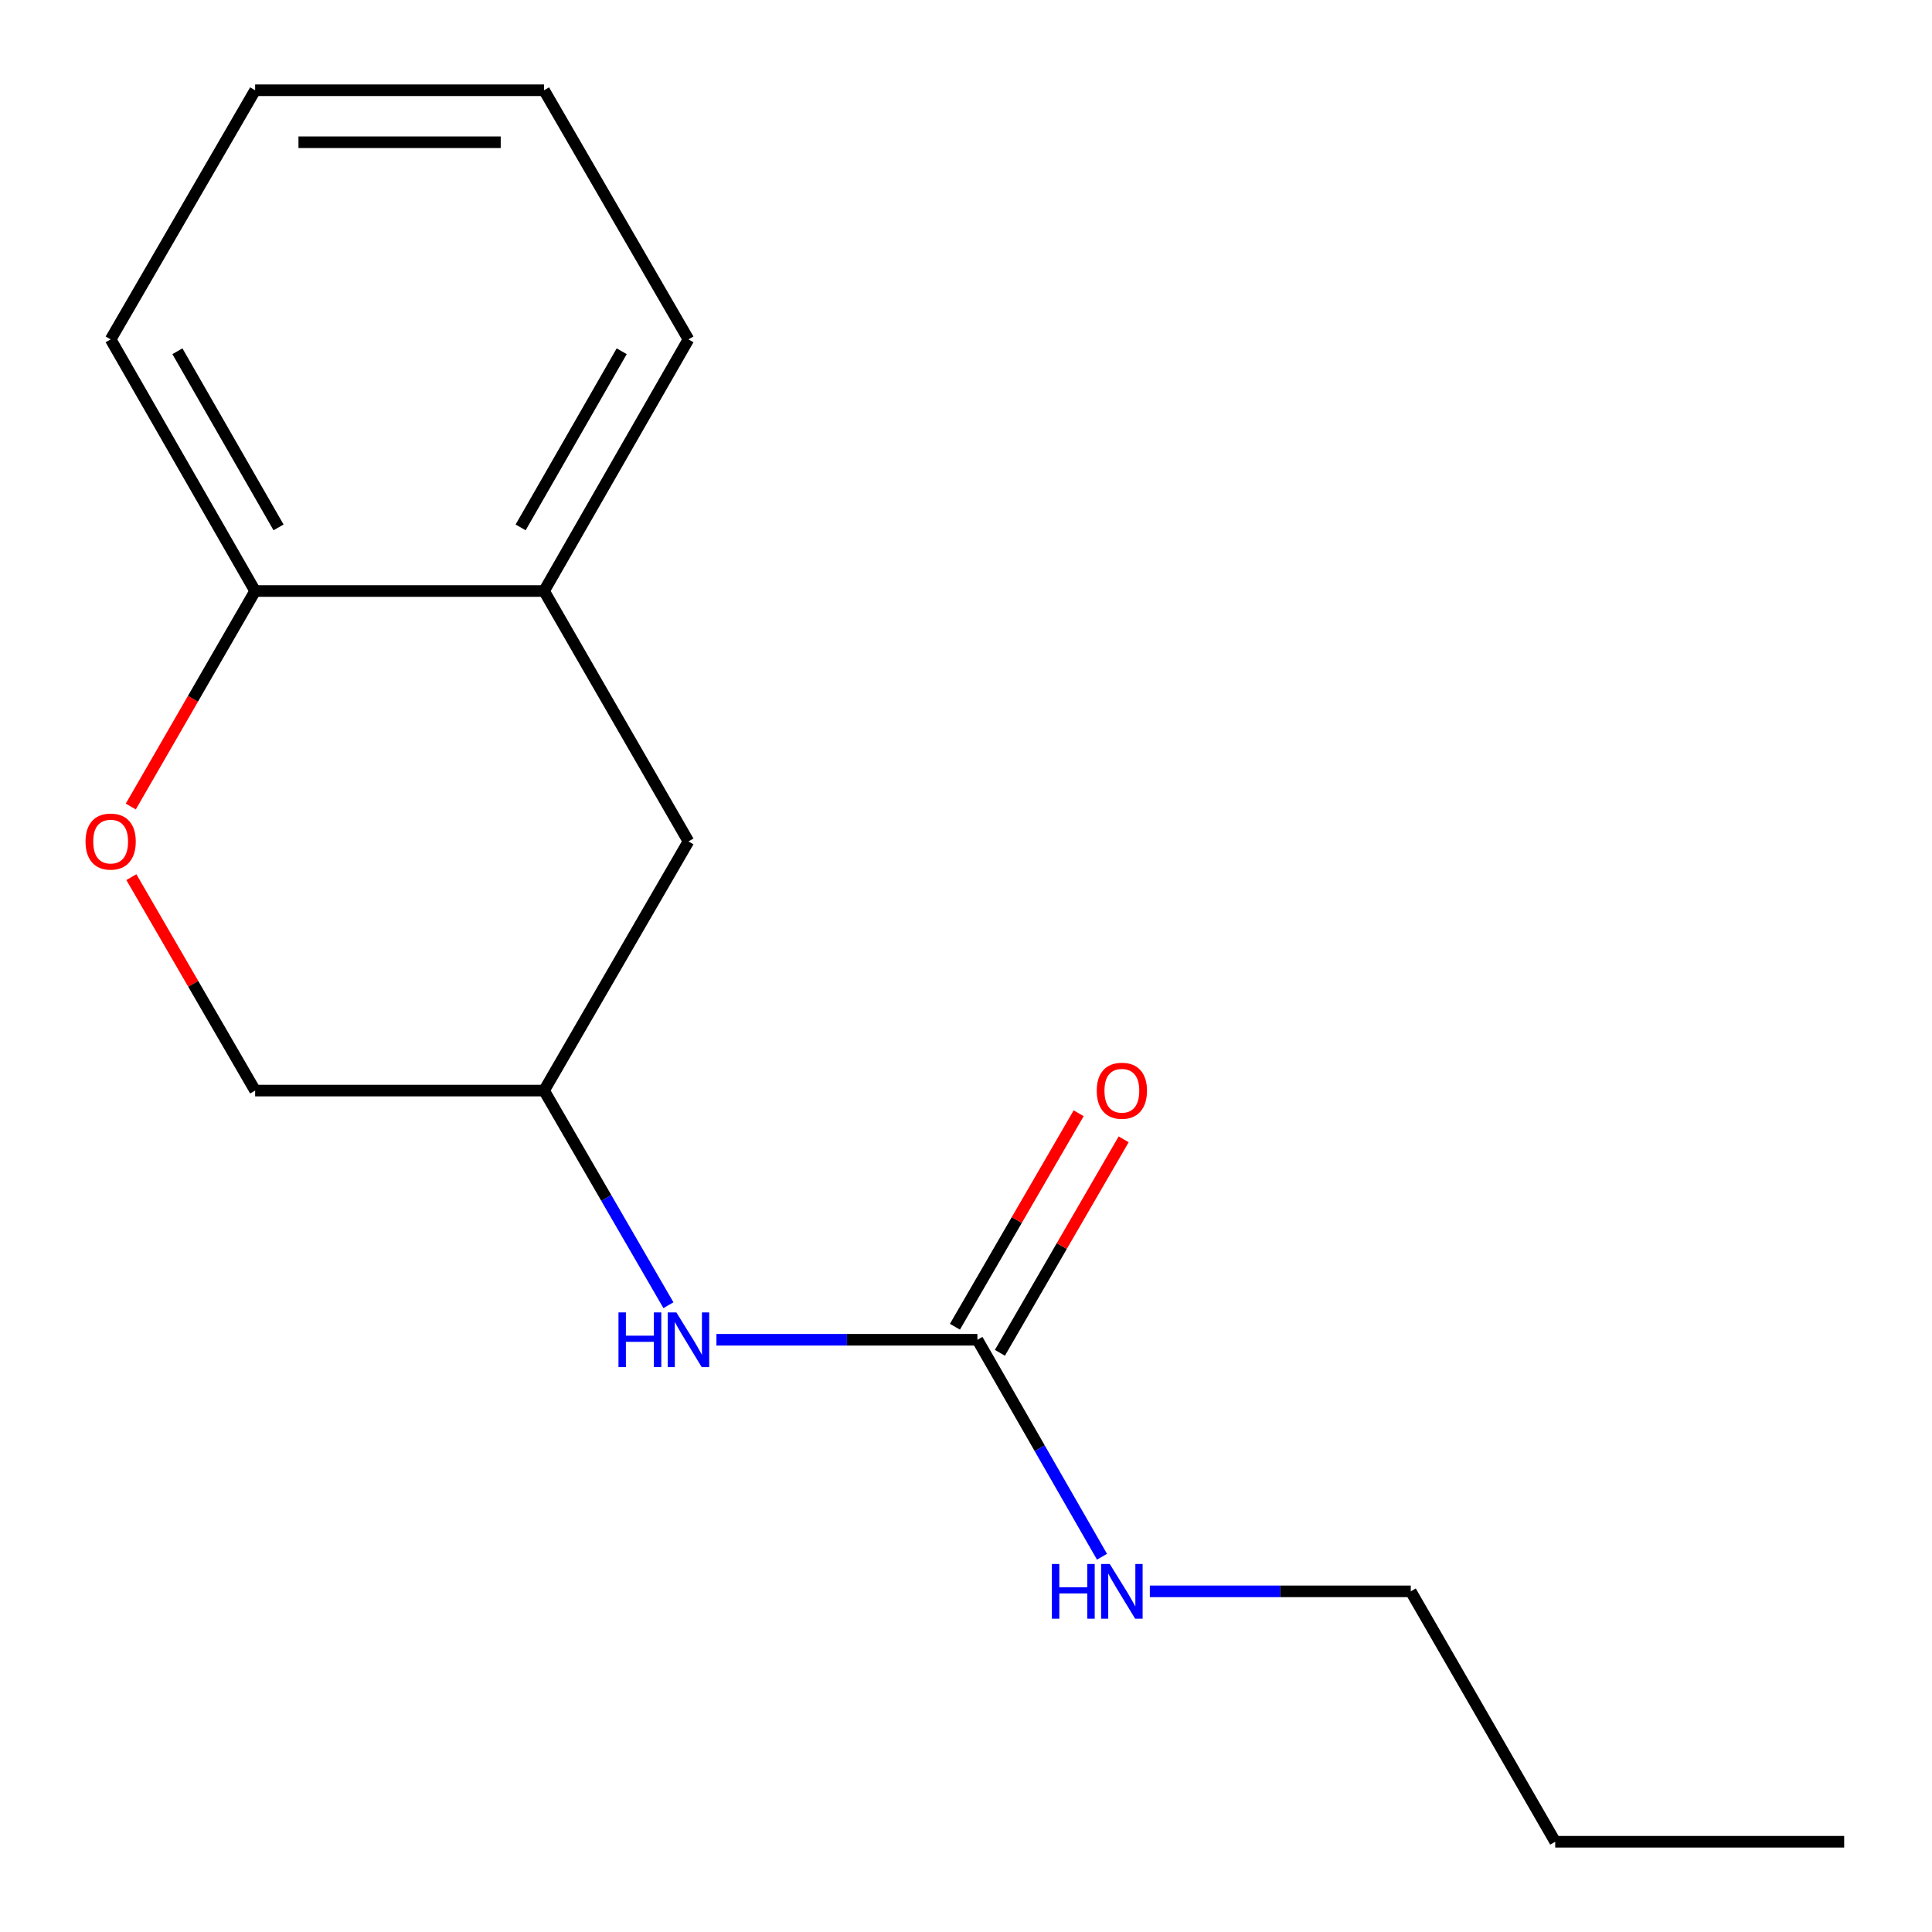 <?xml version='1.0' encoding='iso-8859-1'?>
<svg version='1.1' baseProfile='full'
              xmlns='http://www.w3.org/2000/svg'
                      xmlns:rdkit='http://www.rdkit.org/xml'
                      xmlns:xlink='http://www.w3.org/1999/xlink'
                  xml:space='preserve'
width='1000px' height='1000px' viewBox='0 0 1000 1000'>
<!-- END OF HEADER -->
<rect style='opacity:1.0;fill:#FFFFFF;stroke:none' width='1000' height='1000' x='0' y='0'> </rect>
<path class='bond-1' d='M 505.909,693.46 L 438.366,693.46' style='fill:none;fill-rule:evenodd;stroke:#000000;stroke-width:6px;stroke-linecap:butt;stroke-linejoin:miter;stroke-opacity:1' />
<path class='bond-1' d='M 438.366,693.46 L 370.823,693.46' style='fill:none;fill-rule:evenodd;stroke:#0000FF;stroke-width:6px;stroke-linecap:butt;stroke-linejoin:miter;stroke-opacity:1' />
<path class='bond-5' d='M 517.55,700.209 L 549.575,644.963' style='fill:none;fill-rule:evenodd;stroke:#000000;stroke-width:6px;stroke-linecap:butt;stroke-linejoin:miter;stroke-opacity:1' />
<path class='bond-5' d='M 549.575,644.963 L 581.601,589.717' style='fill:none;fill-rule:evenodd;stroke:#FF0000;stroke-width:6px;stroke-linecap:butt;stroke-linejoin:miter;stroke-opacity:1' />
<path class='bond-5' d='M 494.268,686.712 L 526.293,631.466' style='fill:none;fill-rule:evenodd;stroke:#000000;stroke-width:6px;stroke-linecap:butt;stroke-linejoin:miter;stroke-opacity:1' />
<path class='bond-5' d='M 526.293,631.466 L 558.319,576.221' style='fill:none;fill-rule:evenodd;stroke:#FF0000;stroke-width:6px;stroke-linecap:butt;stroke-linejoin:miter;stroke-opacity:1' />
<path class='bond-7' d='M 505.909,693.46 L 538.15,749.613' style='fill:none;fill-rule:evenodd;stroke:#000000;stroke-width:6px;stroke-linecap:butt;stroke-linejoin:miter;stroke-opacity:1' />
<path class='bond-7' d='M 538.15,749.613 L 570.391,805.766' style='fill:none;fill-rule:evenodd;stroke:#0000FF;stroke-width:6px;stroke-linecap:butt;stroke-linejoin:miter;stroke-opacity:1' />
<path class='bond-0' d='M 67.992,454.005 L 100.024,509.243' style='fill:none;fill-rule:evenodd;stroke:#FF0000;stroke-width:6px;stroke-linecap:butt;stroke-linejoin:miter;stroke-opacity:1' />
<path class='bond-0' d='M 100.024,509.243 L 132.055,564.482' style='fill:none;fill-rule:evenodd;stroke:#000000;stroke-width:6px;stroke-linecap:butt;stroke-linejoin:miter;stroke-opacity:1' />
<path class='bond-3' d='M 67.693,417.457 L 99.874,361.685' style='fill:none;fill-rule:evenodd;stroke:#FF0000;stroke-width:6px;stroke-linecap:butt;stroke-linejoin:miter;stroke-opacity:1' />
<path class='bond-3' d='M 99.874,361.685 L 132.055,305.912' style='fill:none;fill-rule:evenodd;stroke:#000000;stroke-width:6px;stroke-linecap:butt;stroke-linejoin:miter;stroke-opacity:1' />
<path class='bond-6' d='M 345.979,675.574 L 313.792,620.028' style='fill:none;fill-rule:evenodd;stroke:#0000FF;stroke-width:6px;stroke-linecap:butt;stroke-linejoin:miter;stroke-opacity:1' />
<path class='bond-6' d='M 313.792,620.028 L 281.606,564.482' style='fill:none;fill-rule:evenodd;stroke:#000000;stroke-width:6px;stroke-linecap:butt;stroke-linejoin:miter;stroke-opacity:1' />
<path class='bond-2' d='M 281.606,305.912 L 356.343,435.518' style='fill:none;fill-rule:evenodd;stroke:#000000;stroke-width:6px;stroke-linecap:butt;stroke-linejoin:miter;stroke-opacity:1' />
<path class='bond-9' d='M 281.606,305.912 L 356.343,175.662' style='fill:none;fill-rule:evenodd;stroke:#000000;stroke-width:6px;stroke-linecap:butt;stroke-linejoin:miter;stroke-opacity:1' />
<path class='bond-9' d='M 269.475,272.981 L 321.791,181.806' style='fill:none;fill-rule:evenodd;stroke:#000000;stroke-width:6px;stroke-linecap:butt;stroke-linejoin:miter;stroke-opacity:1' />
<path class='bond-16' d='M 281.606,305.912 L 132.055,305.912' style='fill:none;fill-rule:evenodd;stroke:#000000;stroke-width:6px;stroke-linecap:butt;stroke-linejoin:miter;stroke-opacity:1' />
<path class='bond-10' d='M 132.055,305.912 L 57.272,175.662' style='fill:none;fill-rule:evenodd;stroke:#000000;stroke-width:6px;stroke-linecap:butt;stroke-linejoin:miter;stroke-opacity:1' />
<path class='bond-10' d='M 144.176,272.975 L 91.828,181.8' style='fill:none;fill-rule:evenodd;stroke:#000000;stroke-width:6px;stroke-linecap:butt;stroke-linejoin:miter;stroke-opacity:1' />
<path class='bond-4' d='M 356.343,435.518 L 281.606,564.482' style='fill:none;fill-rule:evenodd;stroke:#000000;stroke-width:6px;stroke-linecap:butt;stroke-linejoin:miter;stroke-opacity:1' />
<path class='bond-8' d='M 281.606,564.482 L 132.055,564.482' style='fill:none;fill-rule:evenodd;stroke:#000000;stroke-width:6px;stroke-linecap:butt;stroke-linejoin:miter;stroke-opacity:1' />
<path class='bond-11' d='M 595.155,823.68 L 662.684,823.68' style='fill:none;fill-rule:evenodd;stroke:#0000FF;stroke-width:6px;stroke-linecap:butt;stroke-linejoin:miter;stroke-opacity:1' />
<path class='bond-11' d='M 662.684,823.68 L 730.212,823.68' style='fill:none;fill-rule:evenodd;stroke:#000000;stroke-width:6px;stroke-linecap:butt;stroke-linejoin:miter;stroke-opacity:1' />
<path class='bond-13' d='M 356.343,175.662 L 281.606,46.714' style='fill:none;fill-rule:evenodd;stroke:#000000;stroke-width:6px;stroke-linecap:butt;stroke-linejoin:miter;stroke-opacity:1' />
<path class='bond-15' d='M 57.272,175.662 L 132.055,46.714' style='fill:none;fill-rule:evenodd;stroke:#000000;stroke-width:6px;stroke-linecap:butt;stroke-linejoin:miter;stroke-opacity:1' />
<path class='bond-12' d='M 730.212,823.68 L 804.98,953.286' style='fill:none;fill-rule:evenodd;stroke:#000000;stroke-width:6px;stroke-linecap:butt;stroke-linejoin:miter;stroke-opacity:1' />
<path class='bond-14' d='M 804.98,953.286 L 954.545,953.286' style='fill:none;fill-rule:evenodd;stroke:#000000;stroke-width:6px;stroke-linecap:butt;stroke-linejoin:miter;stroke-opacity:1' />
<path class='bond-17' d='M 281.606,46.714 L 132.055,46.714' style='fill:none;fill-rule:evenodd;stroke:#000000;stroke-width:6px;stroke-linecap:butt;stroke-linejoin:miter;stroke-opacity:1' />
<path class='bond-17' d='M 259.173,73.625 L 154.488,73.625' style='fill:none;fill-rule:evenodd;stroke:#000000;stroke-width:6px;stroke-linecap:butt;stroke-linejoin:miter;stroke-opacity:1' />
<path  class='atom-1' d='M 44.272 435.598
Q 44.272 428.798, 47.632 424.998
Q 50.992 421.198, 57.272 421.198
Q 63.552 421.198, 66.912 424.998
Q 70.272 428.798, 70.272 435.598
Q 70.272 442.478, 66.872 446.398
Q 63.472 450.278, 57.272 450.278
Q 51.032 450.278, 47.632 446.398
Q 44.272 442.518, 44.272 435.598
M 57.272 447.078
Q 61.592 447.078, 63.912 444.198
Q 66.272 441.278, 66.272 435.598
Q 66.272 430.038, 63.912 427.238
Q 61.592 424.398, 57.272 424.398
Q 52.952 424.398, 50.592 427.198
Q 48.272 429.998, 48.272 435.598
Q 48.272 441.318, 50.592 444.198
Q 52.952 447.078, 57.272 447.078
' fill='#FF0000'/>
<path  class='atom-2' d='M 320.123 679.3
L 323.963 679.3
L 323.963 691.34
L 338.443 691.34
L 338.443 679.3
L 342.283 679.3
L 342.283 707.62
L 338.443 707.62
L 338.443 694.54
L 323.963 694.54
L 323.963 707.62
L 320.123 707.62
L 320.123 679.3
' fill='#0000FF'/>
<path  class='atom-2' d='M 350.083 679.3
L 359.363 694.3
Q 360.283 695.78, 361.763 698.46
Q 363.243 701.14, 363.323 701.3
L 363.323 679.3
L 367.083 679.3
L 367.083 707.62
L 363.203 707.62
L 353.243 691.22
Q 352.083 689.3, 350.843 687.1
Q 349.643 684.9, 349.283 684.22
L 349.283 707.62
L 345.603 707.62
L 345.603 679.3
L 350.083 679.3
' fill='#0000FF'/>
<path  class='atom-6' d='M 567.677 564.562
Q 567.677 557.762, 571.037 553.962
Q 574.397 550.162, 580.677 550.162
Q 586.957 550.162, 590.317 553.962
Q 593.677 557.762, 593.677 564.562
Q 593.677 571.442, 590.277 575.362
Q 586.877 579.242, 580.677 579.242
Q 574.437 579.242, 571.037 575.362
Q 567.677 571.482, 567.677 564.562
M 580.677 576.042
Q 584.997 576.042, 587.317 573.162
Q 589.677 570.242, 589.677 564.562
Q 589.677 559.002, 587.317 556.202
Q 584.997 553.362, 580.677 553.362
Q 576.357 553.362, 573.997 556.162
Q 571.677 558.962, 571.677 564.562
Q 571.677 570.282, 573.997 573.162
Q 576.357 576.042, 580.677 576.042
' fill='#FF0000'/>
<path  class='atom-8' d='M 544.457 809.52
L 548.297 809.52
L 548.297 821.56
L 562.777 821.56
L 562.777 809.52
L 566.617 809.52
L 566.617 837.84
L 562.777 837.84
L 562.777 824.76
L 548.297 824.76
L 548.297 837.84
L 544.457 837.84
L 544.457 809.52
' fill='#0000FF'/>
<path  class='atom-8' d='M 574.417 809.52
L 583.697 824.52
Q 584.617 826, 586.097 828.68
Q 587.577 831.36, 587.657 831.52
L 587.657 809.52
L 591.417 809.52
L 591.417 837.84
L 587.537 837.84
L 577.577 821.44
Q 576.417 819.52, 575.177 817.32
Q 573.977 815.12, 573.617 814.44
L 573.617 837.84
L 569.937 837.84
L 569.937 809.52
L 574.417 809.52
' fill='#0000FF'/>
</svg>
